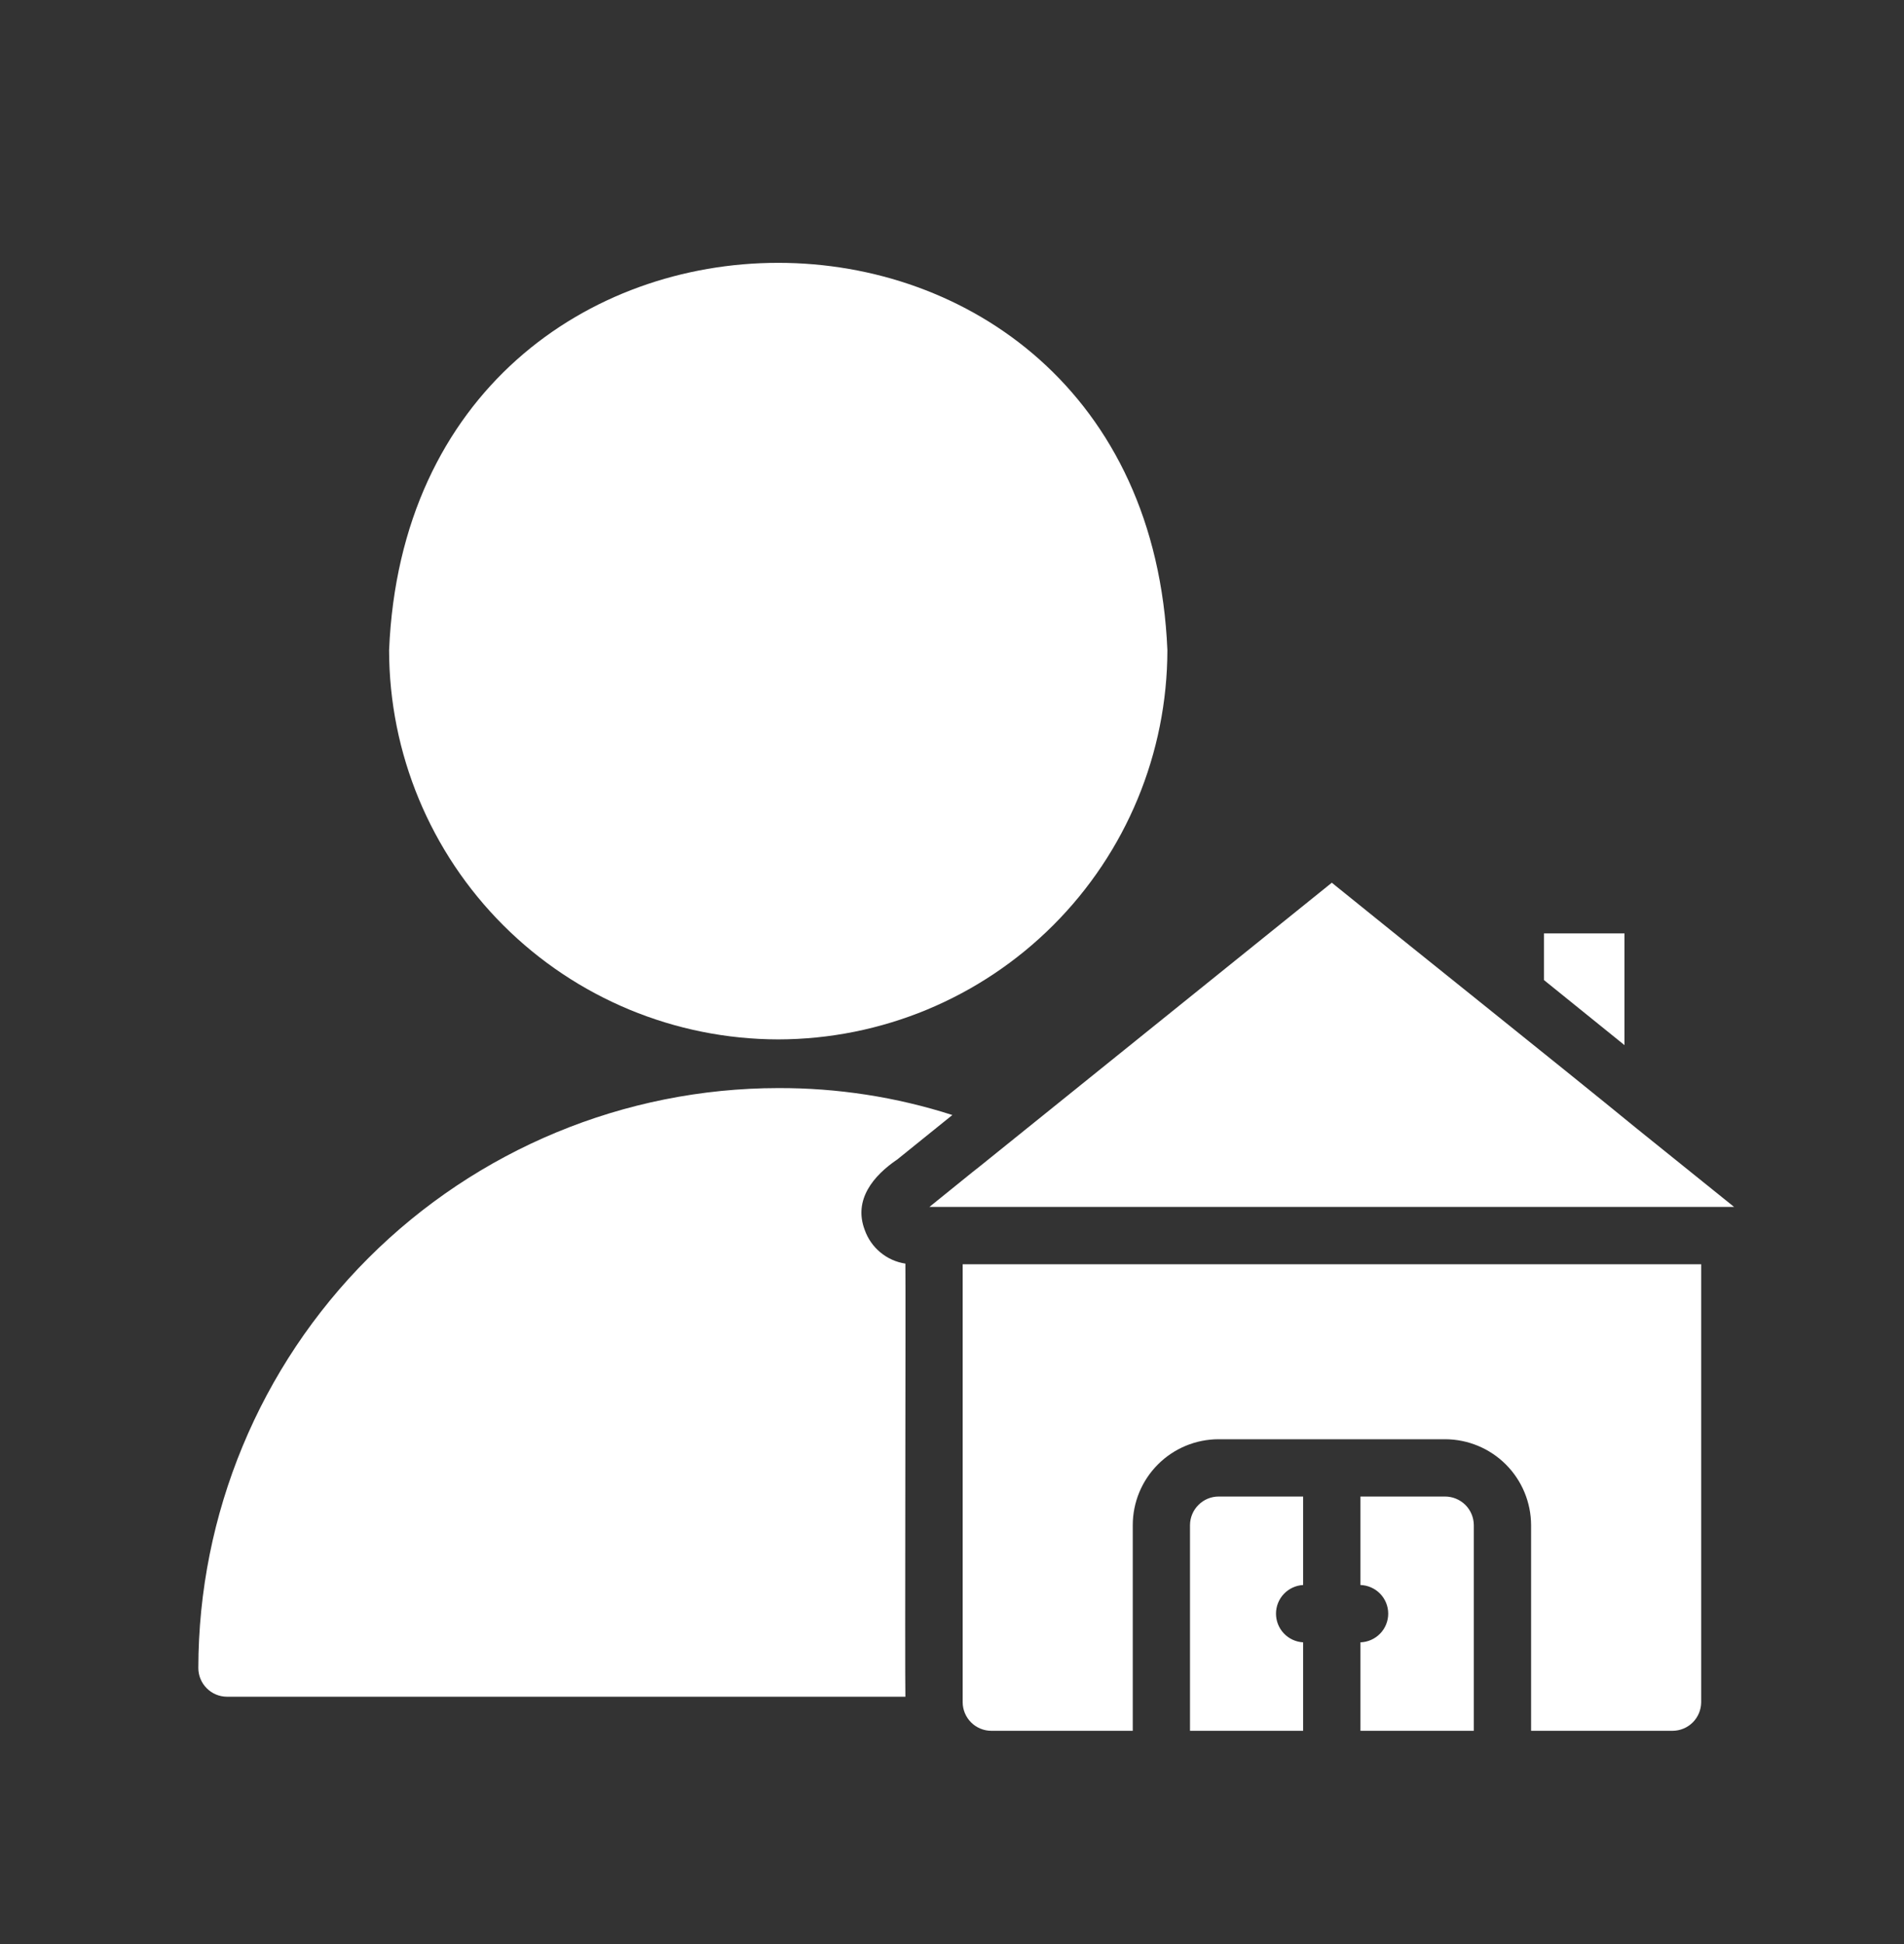 <svg width="48" height="49" viewBox="0 0 48 49" fill="none" xmlns="http://www.w3.org/2000/svg">
<rect x="0" y="0" width="48" height="49" fill="#333333" stroke="none"/>
<path d="M19.619 26.198C22.22 26.194 24.713 25.159 26.552 23.32C28.392 21.481 29.426 18.988 29.43 16.387C28.881 3.369 10.355 3.373 9.809 16.387C9.812 18.988 10.847 21.481 12.686 23.32C14.525 25.159 17.018 26.194 19.619 26.198ZM24.269 42.903C24.269 43.094 24.346 43.278 24.481 43.413C24.616 43.548 24.799 43.624 24.991 43.625H28.557V38.442C28.557 37.867 28.785 37.317 29.192 36.91C29.598 36.504 30.148 36.276 30.723 36.276H36.434C37.008 36.278 37.557 36.506 37.963 36.912C38.369 37.318 38.597 37.868 38.599 38.442V43.625H42.165C42.356 43.624 42.54 43.548 42.675 43.413C42.81 43.278 42.886 43.094 42.887 42.903V31.865H24.269V42.903ZM41.27 28.451C39.335 26.867 35.531 23.836 33.575 22.249L24.694 29.403L24.52 29.54L23.43 30.421H43.717L41.27 28.451Z" fill="white"/>
<path d="M21.799 30.998C21.511 30.238 22.022 29.628 22.622 29.223L24.009 28.104C22.59 27.648 21.108 27.42 19.619 27.425C15.743 27.429 12.027 28.97 9.286 31.71C6.545 34.451 5.004 38.167 5 42.043C5 42.234 5.077 42.418 5.212 42.553C5.347 42.689 5.53 42.765 5.722 42.766H22.825C22.81 42.192 22.835 32.736 22.825 31.849C22.592 31.814 22.374 31.716 22.194 31.566C22.013 31.416 21.877 31.22 21.799 30.998ZM40.953 23.527H38.924V24.703L40.953 26.342V23.527ZM30 38.442V43.625H32.852V41.395C32.667 41.385 32.493 41.304 32.366 41.17C32.239 41.036 32.168 40.858 32.168 40.672C32.168 40.487 32.239 40.309 32.366 40.175C32.493 40.041 32.667 39.96 32.852 39.95V37.72H30.723C30.531 37.72 30.348 37.796 30.213 37.932C30.077 38.067 30.001 38.25 30 38.442ZM36.433 37.72H34.297V39.95C34.484 39.956 34.662 40.035 34.793 40.169C34.924 40.304 34.997 40.485 34.997 40.672C34.997 40.86 34.924 41.041 34.793 41.175C34.662 41.31 34.484 41.389 34.297 41.395V43.625H37.155V38.442C37.154 38.251 37.078 38.067 36.943 37.932C36.807 37.797 36.624 37.721 36.433 37.72Z" fill="white"/>
</svg>
